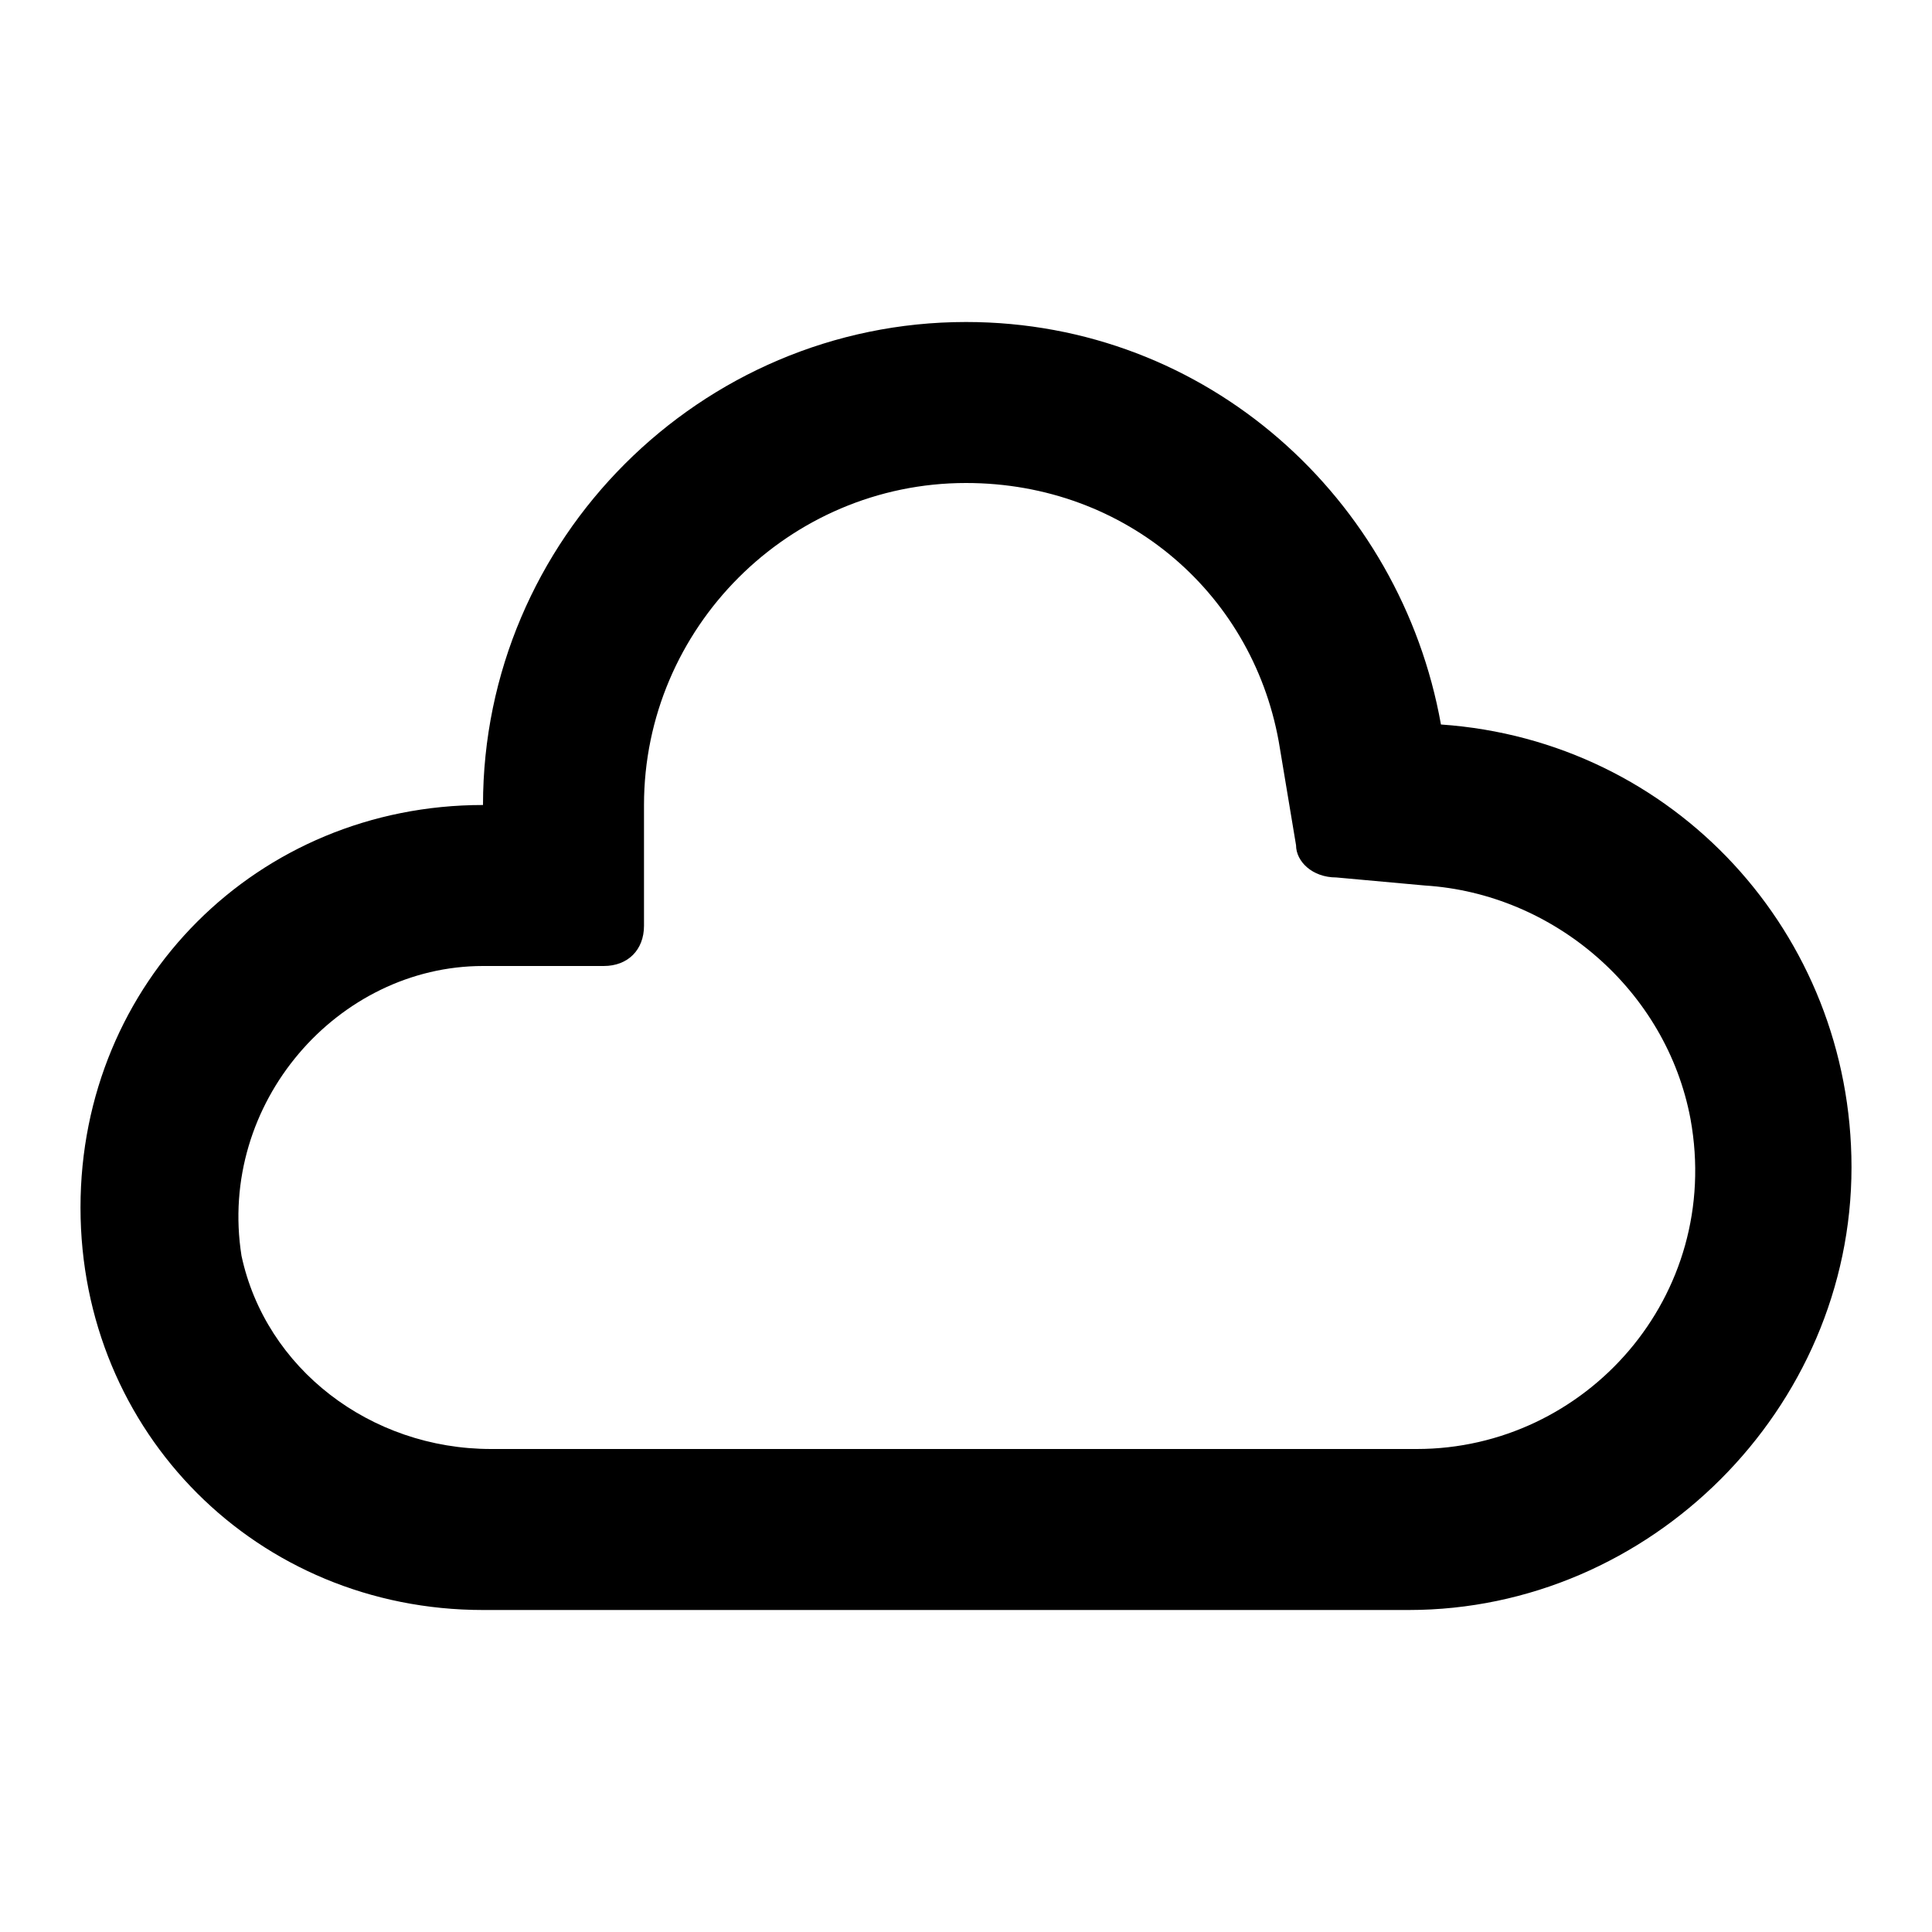 <?xml version="1.0" encoding="utf-8"?>
<!-- Generator: Adobe Illustrator 22.1.0, SVG Export Plug-In . SVG Version: 6.00 Build 0)  -->
<svg version="1.1" id="Layer_1" xmlns="http://www.w3.org/2000/svg" xmlns:xlink="http://www.w3.org/1999/xlink" x="0px" y="0px"
	 viewBox="0 0 24 24" style="enable-background:new 0 0 24 24;" xml:space="preserve">
<title>cloud_outlined</title>
<path d="M12,6c2,0,3.6,1.4,3.9,3.3l0.2,1.2c0,0.2,0.2,0.4,0.5,0.4l1.1,0.1c1.6,0.1,3,1.3,3.3,2.9c0.4,2.2-1.3,4.1-3.4,4.1L6.1,18
	c-1.5,0-2.8-1-3.1-2.4C2.7,13.7,4.2,12,6,12h1.5C7.8,12,8,11.8,8,11.5V10C8,7.8,9.8,6,12,6 M12,4c-3.3,0-6,2.7-6,6c-2.8,0-5,2.2-5,5
	s2.2,5,5,5h11.5c3,0,5.5-2.5,5.5-5.5c0-2.9-2.2-5.3-5.1-5.5C17.4,6.2,15,4,12,4L12,4z"/>
</svg>
